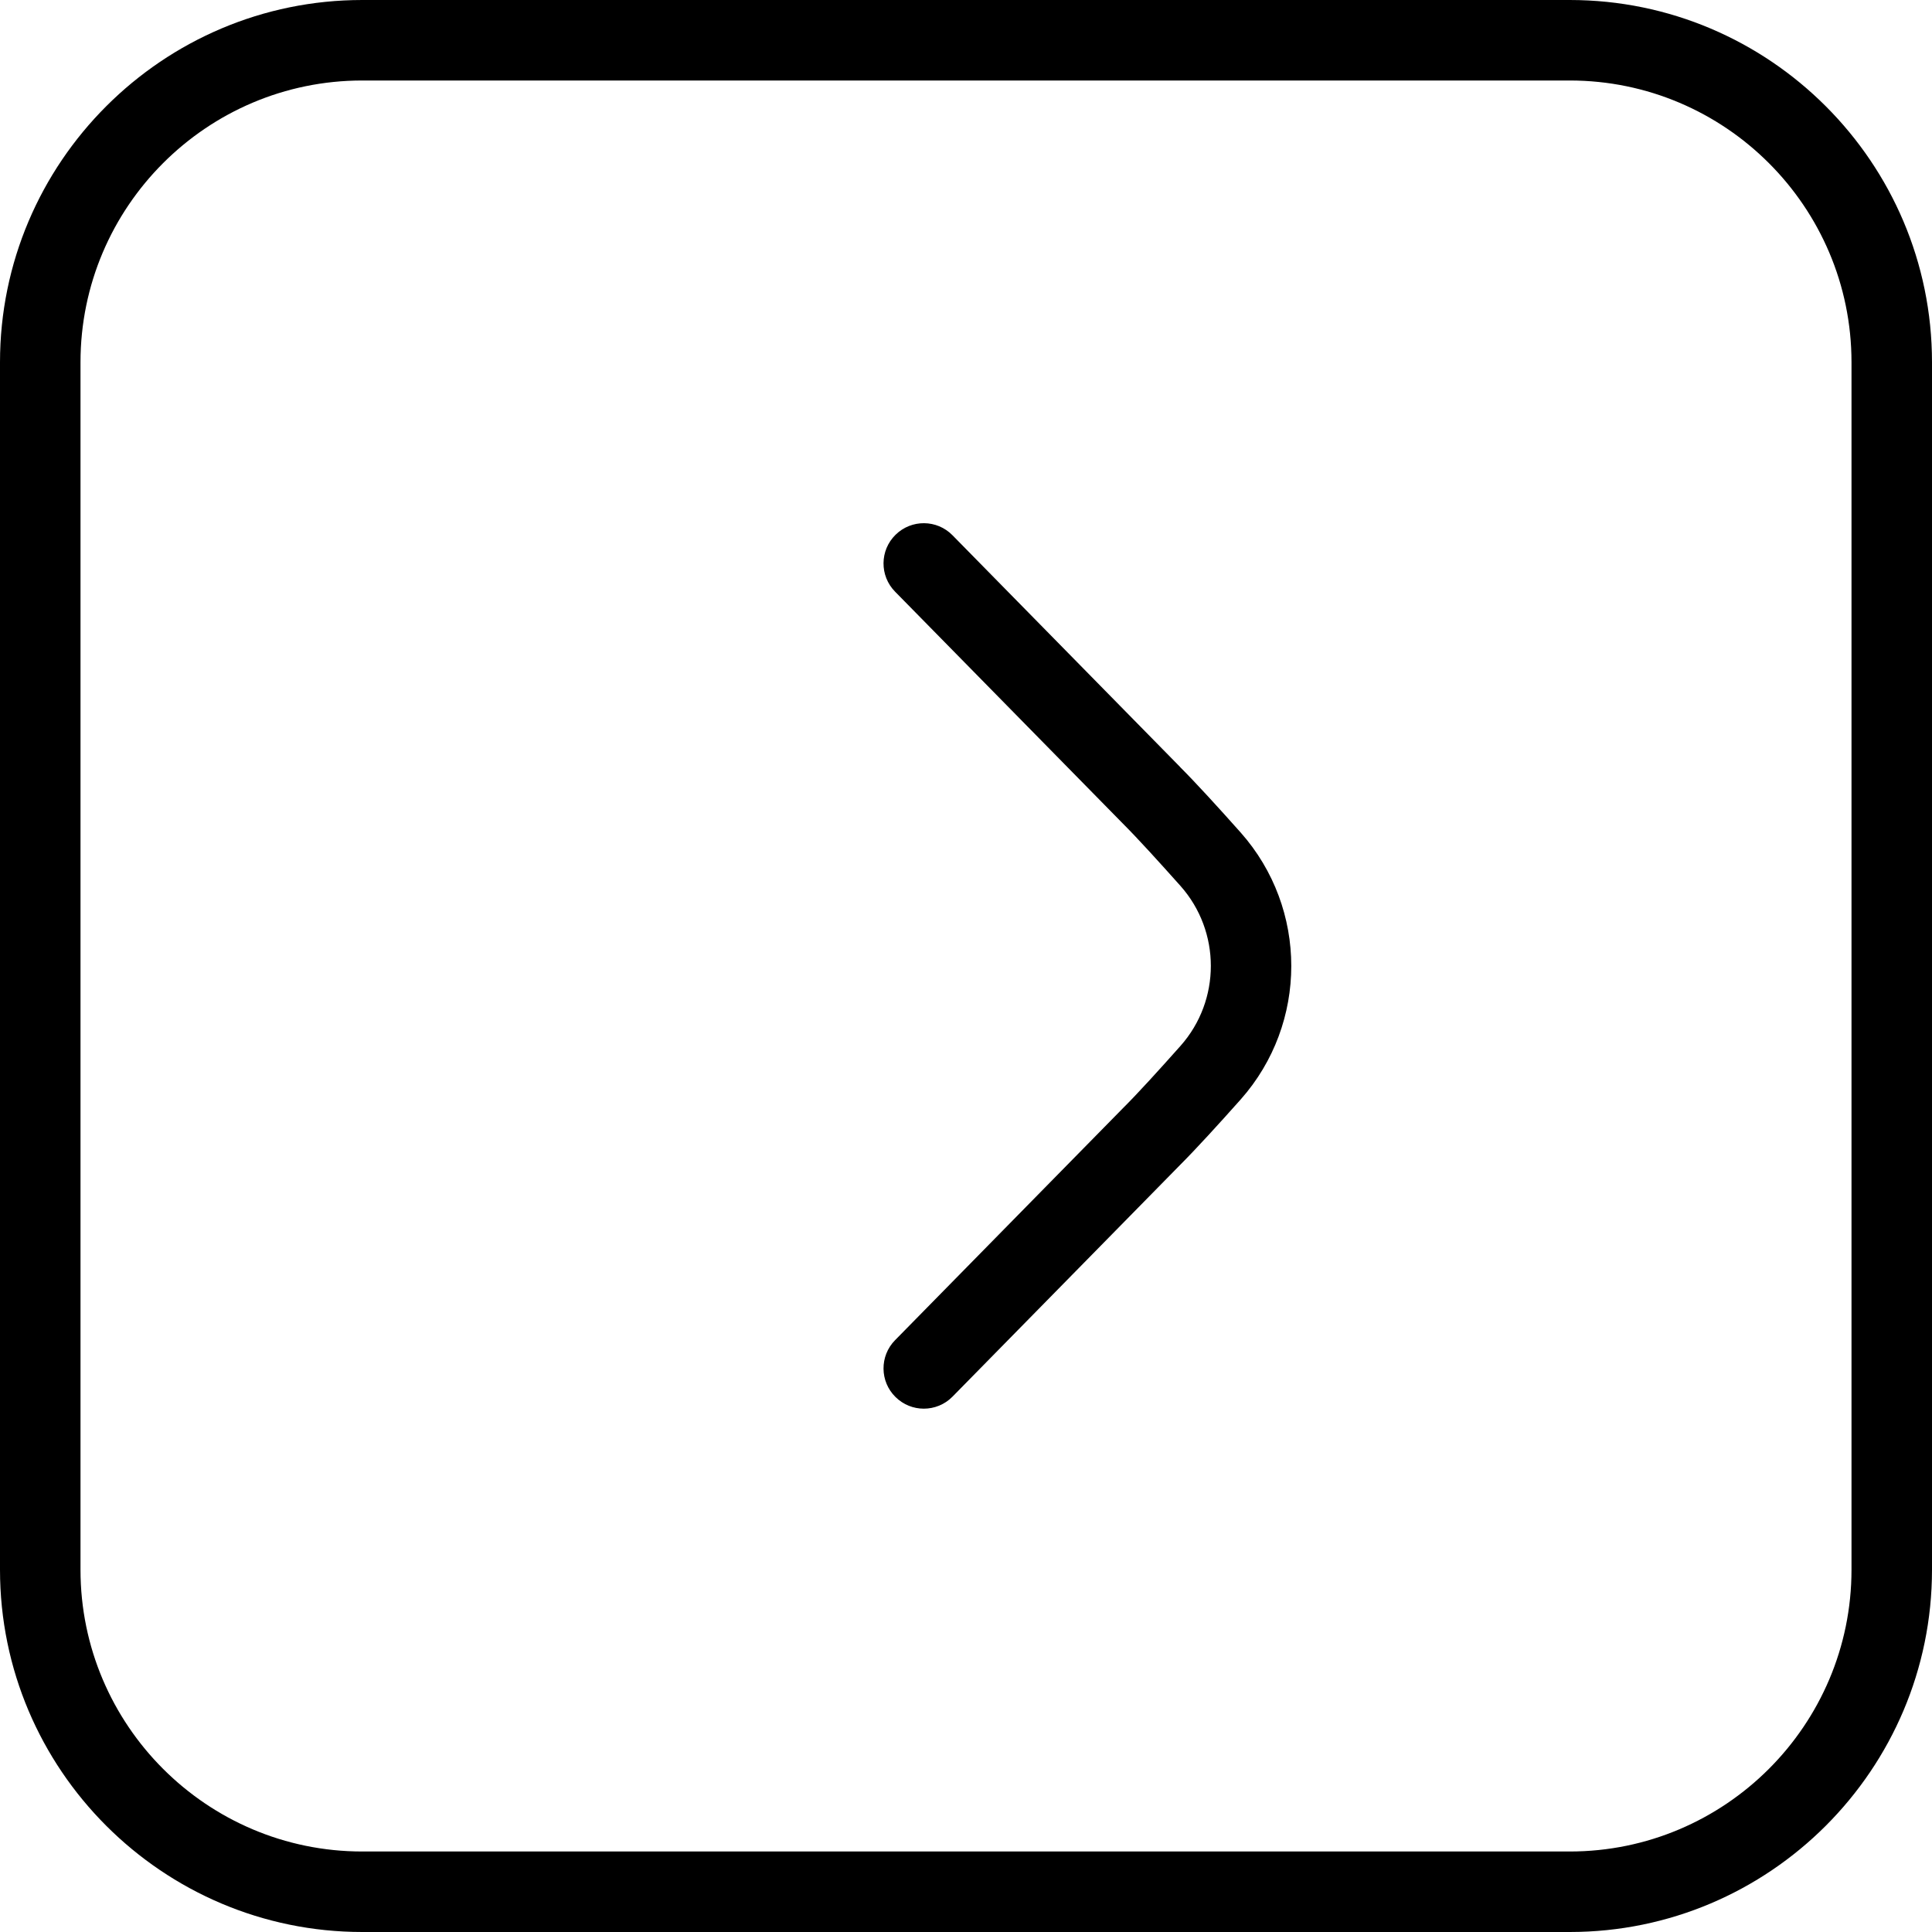 <?xml version="1.0" encoding="UTF-8"?>
<svg xmlns="http://www.w3.org/2000/svg" id="arrow-circle-down" viewBox="0 0 24 24" width="512" height="512"><path d="M19.5,0H4.5C2.019,0,0,2.019,0,4.5v15c0,2.481,2.019,4.5,4.5,4.5h15c2.481,0,4.5-2.019,4.5-4.5V4.5c0-2.481-2.019-4.5-4.5-4.5Zm3.5,19.5c0,1.93-1.57,3.5-3.5,3.5H4.5c-1.93,0-3.5-1.57-3.5-3.5V4.5c0-1.93,1.57-3.5,3.5-3.5h15c1.93,0,3.5,1.57,3.5,3.5v15Z"/><path d="M14.66,9.528l-2.828-2.879c-.193-.197-.51-.2-.707-.006-.197,.193-.2,.51-.006,.707l2.831,2.882c.188,.188,.448,.475,.715,.774,.502,.566,.502,1.42,0,1.986-.267,.3-.527,.587-.718,.777l-2.828,2.879c-.194,.197-.191,.514,.006,.707,.098,.096,.224,.144,.351,.144,.129,0,.259-.05,.356-.149l2.825-2.876c.197-.197,.474-.5,.756-.817,.837-.945,.837-2.369,0-3.314-.282-.317-.559-.62-.753-.814Z"/></svg>
